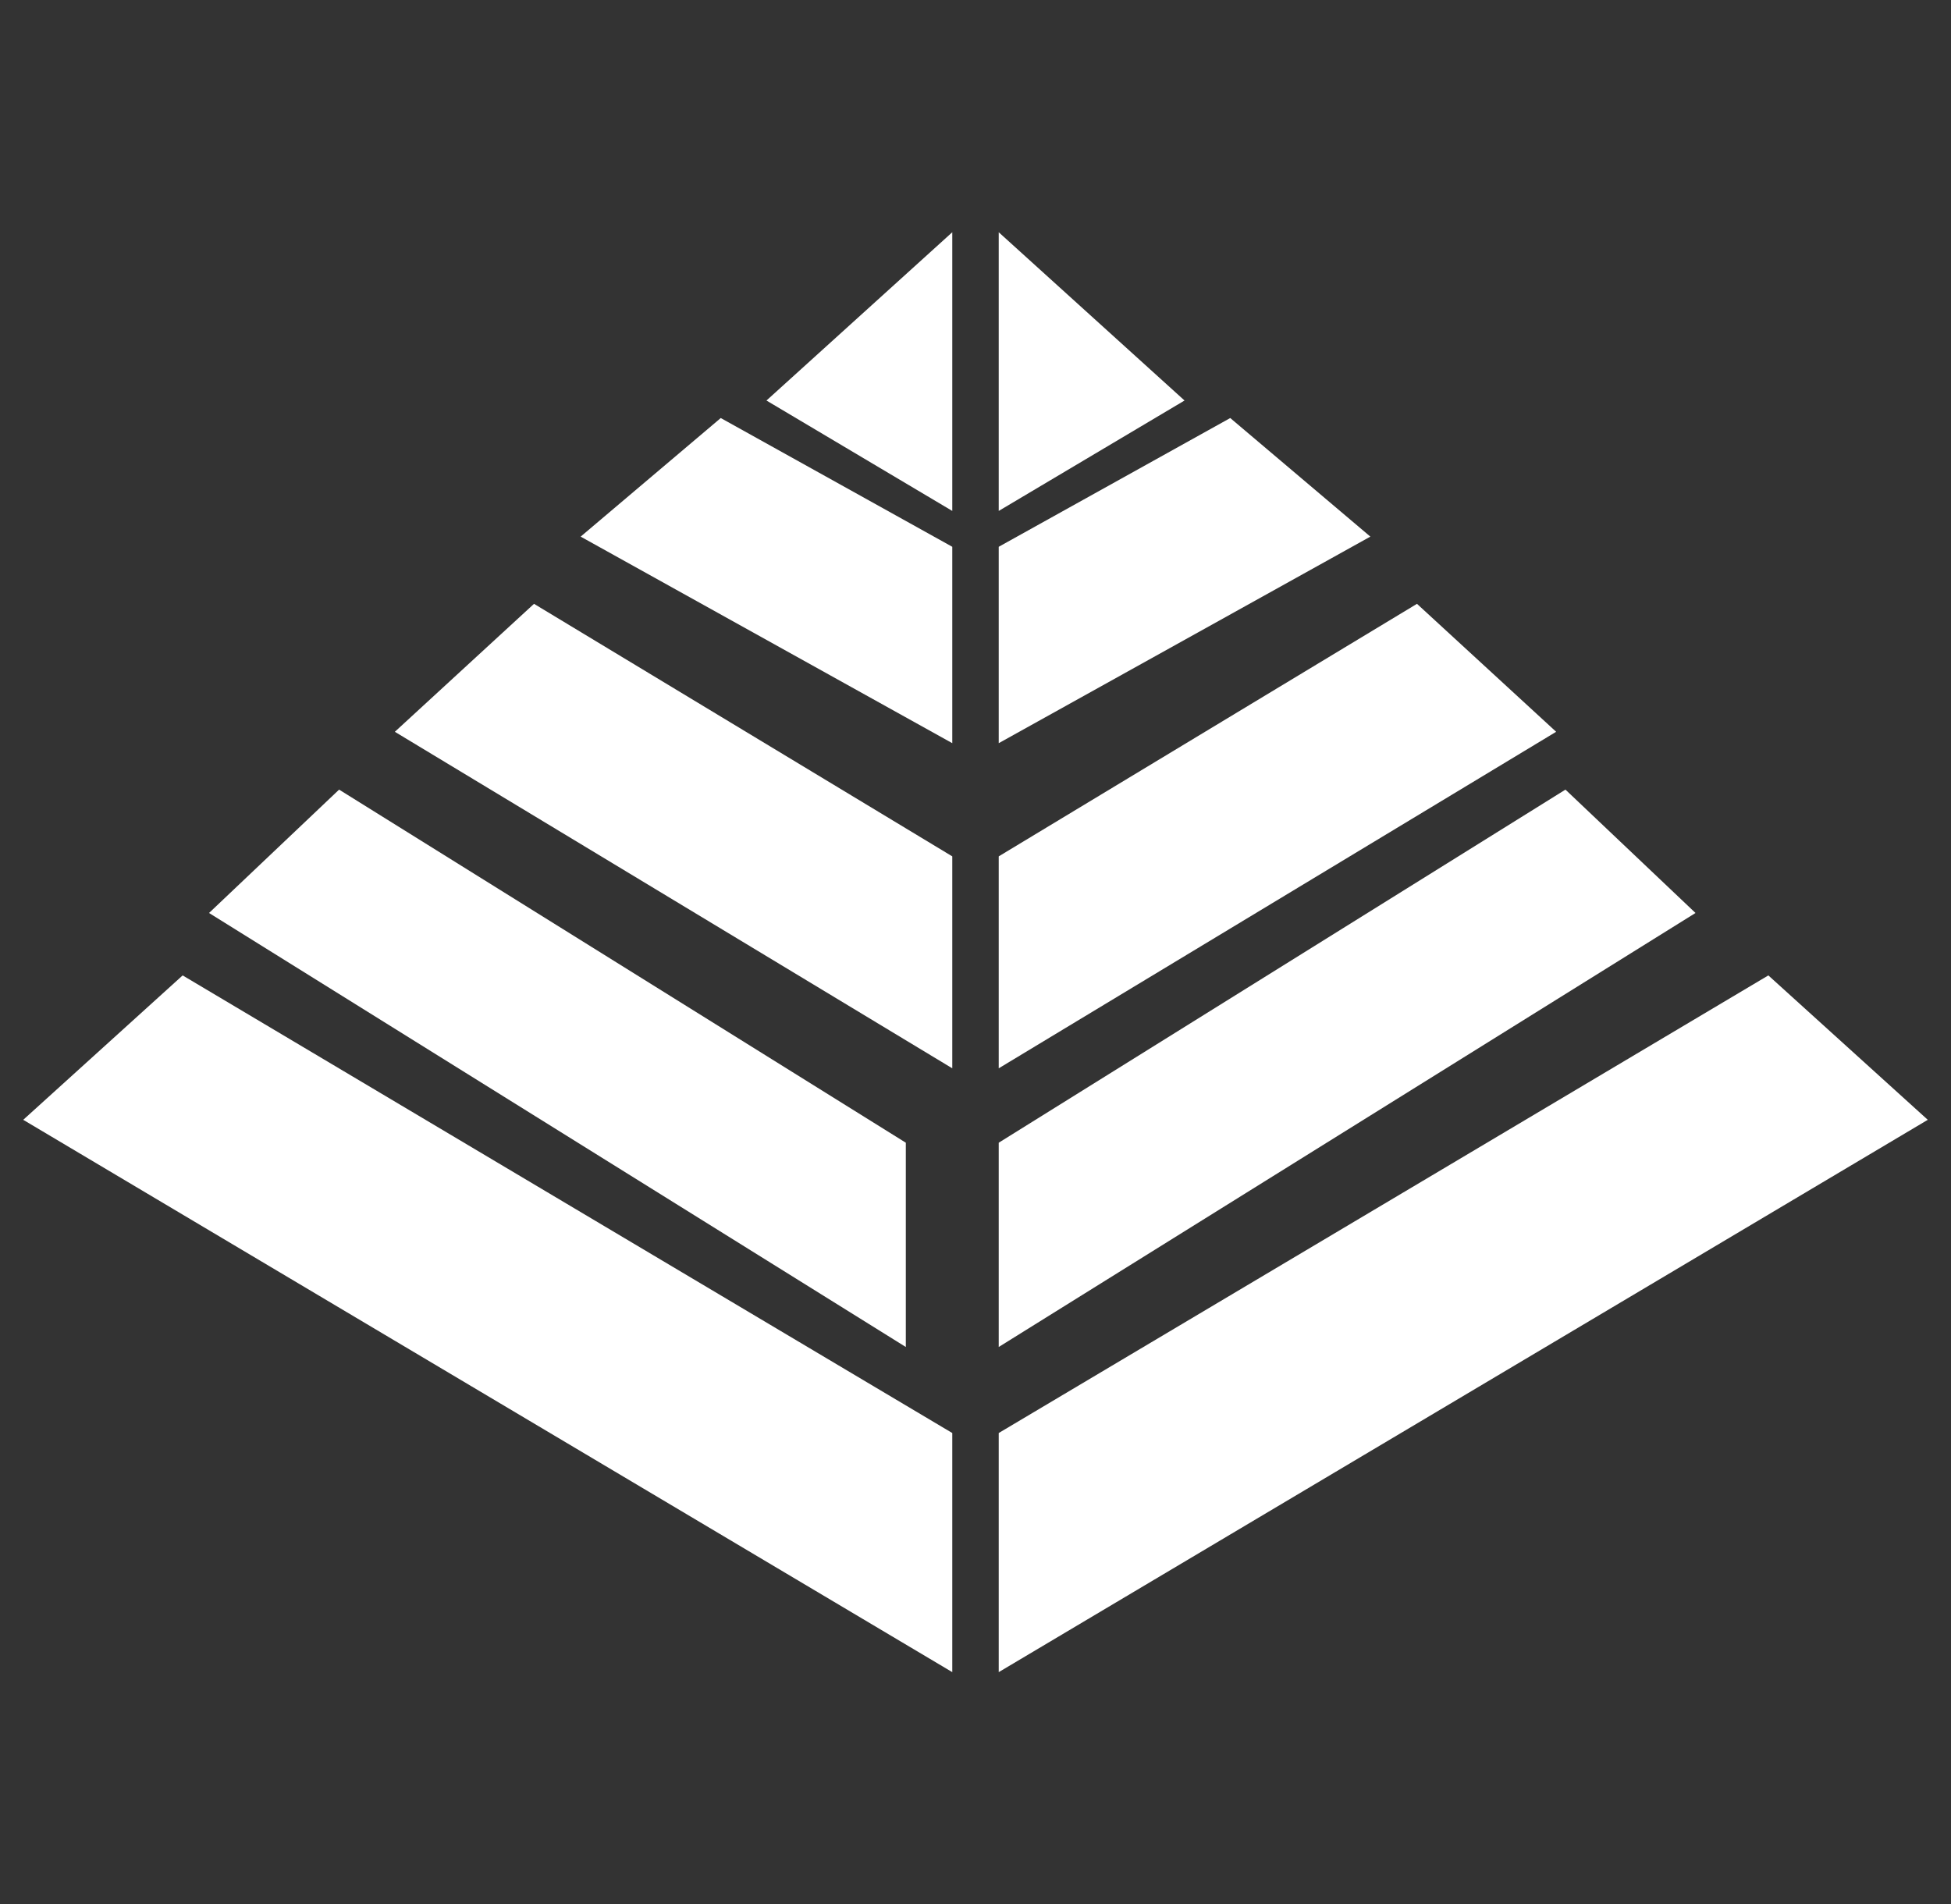 <svg width="42" height="41" viewBox="0 0 42 41" fill="none" xmlns="http://www.w3.org/2000/svg">
<rect x="0" y="0" width="42" height="41" fill="#333333" stroke="none"/>
<g clip-path="url(#clip0_2063_112)">
<g clip-path="url(#clip1_2063_112)">
<path d="M19.5 24.602L7.3 17L4.5 19.656L19.5 29V24.602Z" fill="white"/>
<path d="M12.5 11.553L20.5 16V11.772L15.516 9L12.5 11.553Z" fill="white"/>
<path d="M20.5 23V18.437L11.496 13L8.5 15.755L20.5 23Z" fill="white"/>
<path d="M3.932 21L0.5 24.109L20.5 36V30.852L3.932 21Z" fill="white"/>
<path d="M20.5 11V5L16.5 8.623L20.5 11Z" fill="white"/>
<path d="M21.5 29L36.5 19.656L33.7 17L21.5 24.602V29Z" fill="white"/>
<path d="M21.5 23L33.5 15.755L30.504 13L21.5 18.437V23Z" fill="white"/>
<path d="M21.5 16L29.5 11.553L26.484 9L21.5 11.772V16Z" fill="white"/>
<path d="M38.068 21L21.5 30.852V36L41.5 24.109L38.068 21Z" fill="white"/>
<path d="M25.5 8.623L21.5 5V11L25.5 8.623Z" fill="white"/>
</g>
</g>
<defs>
<clipPath id="clip0_2063_112">
<rect width="41" height="41" fill="white" transform="translate(0.5)"/>
</clipPath>
<clipPath id="clip1_2063_112">
<rect width="41" height="41" fill="white" transform="translate(0.5)"/>
</clipPath>
</defs>
</svg>
